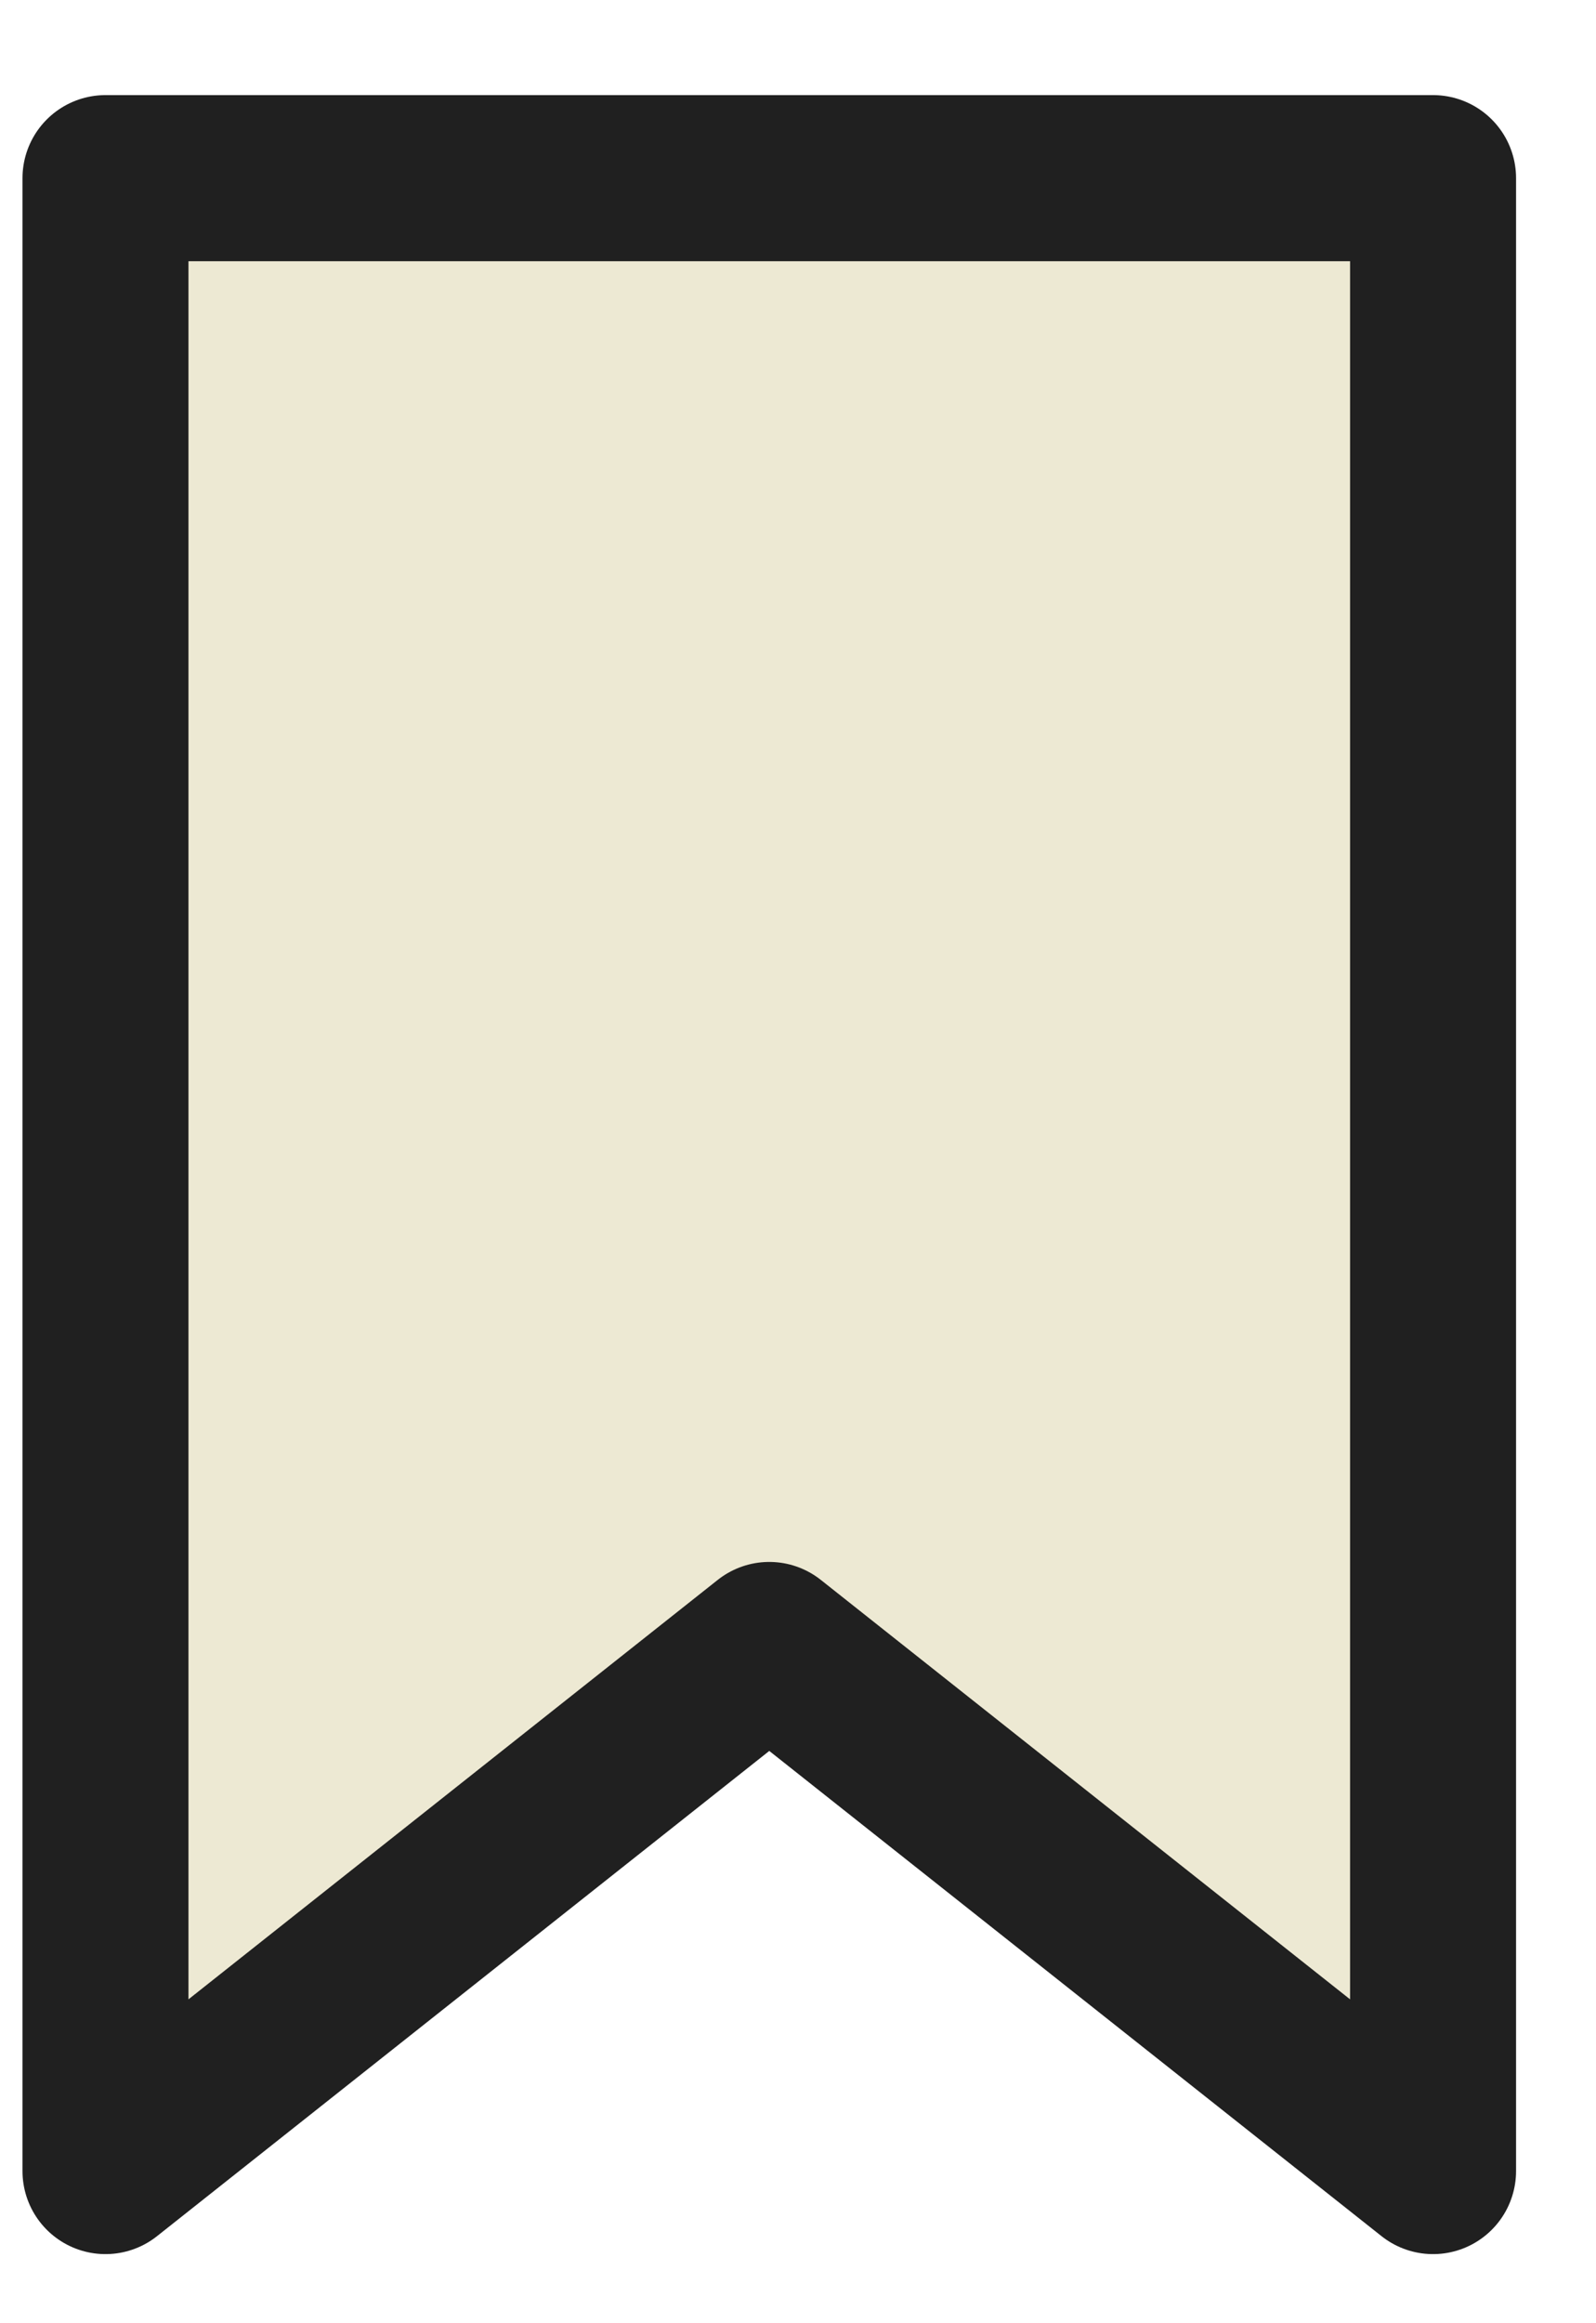 <svg width="11" height="16" viewBox="0 0 11 16" fill="none" xmlns="http://www.w3.org/2000/svg">
<path d="M9.877 1.227V14.952L5.302 11.329L0.727 14.952V1.227H9.877Z" fill="#EDE9D3" stroke="#202020" stroke-width="1.144" stroke-linecap="round" stroke-linejoin="round"/>
</svg>
